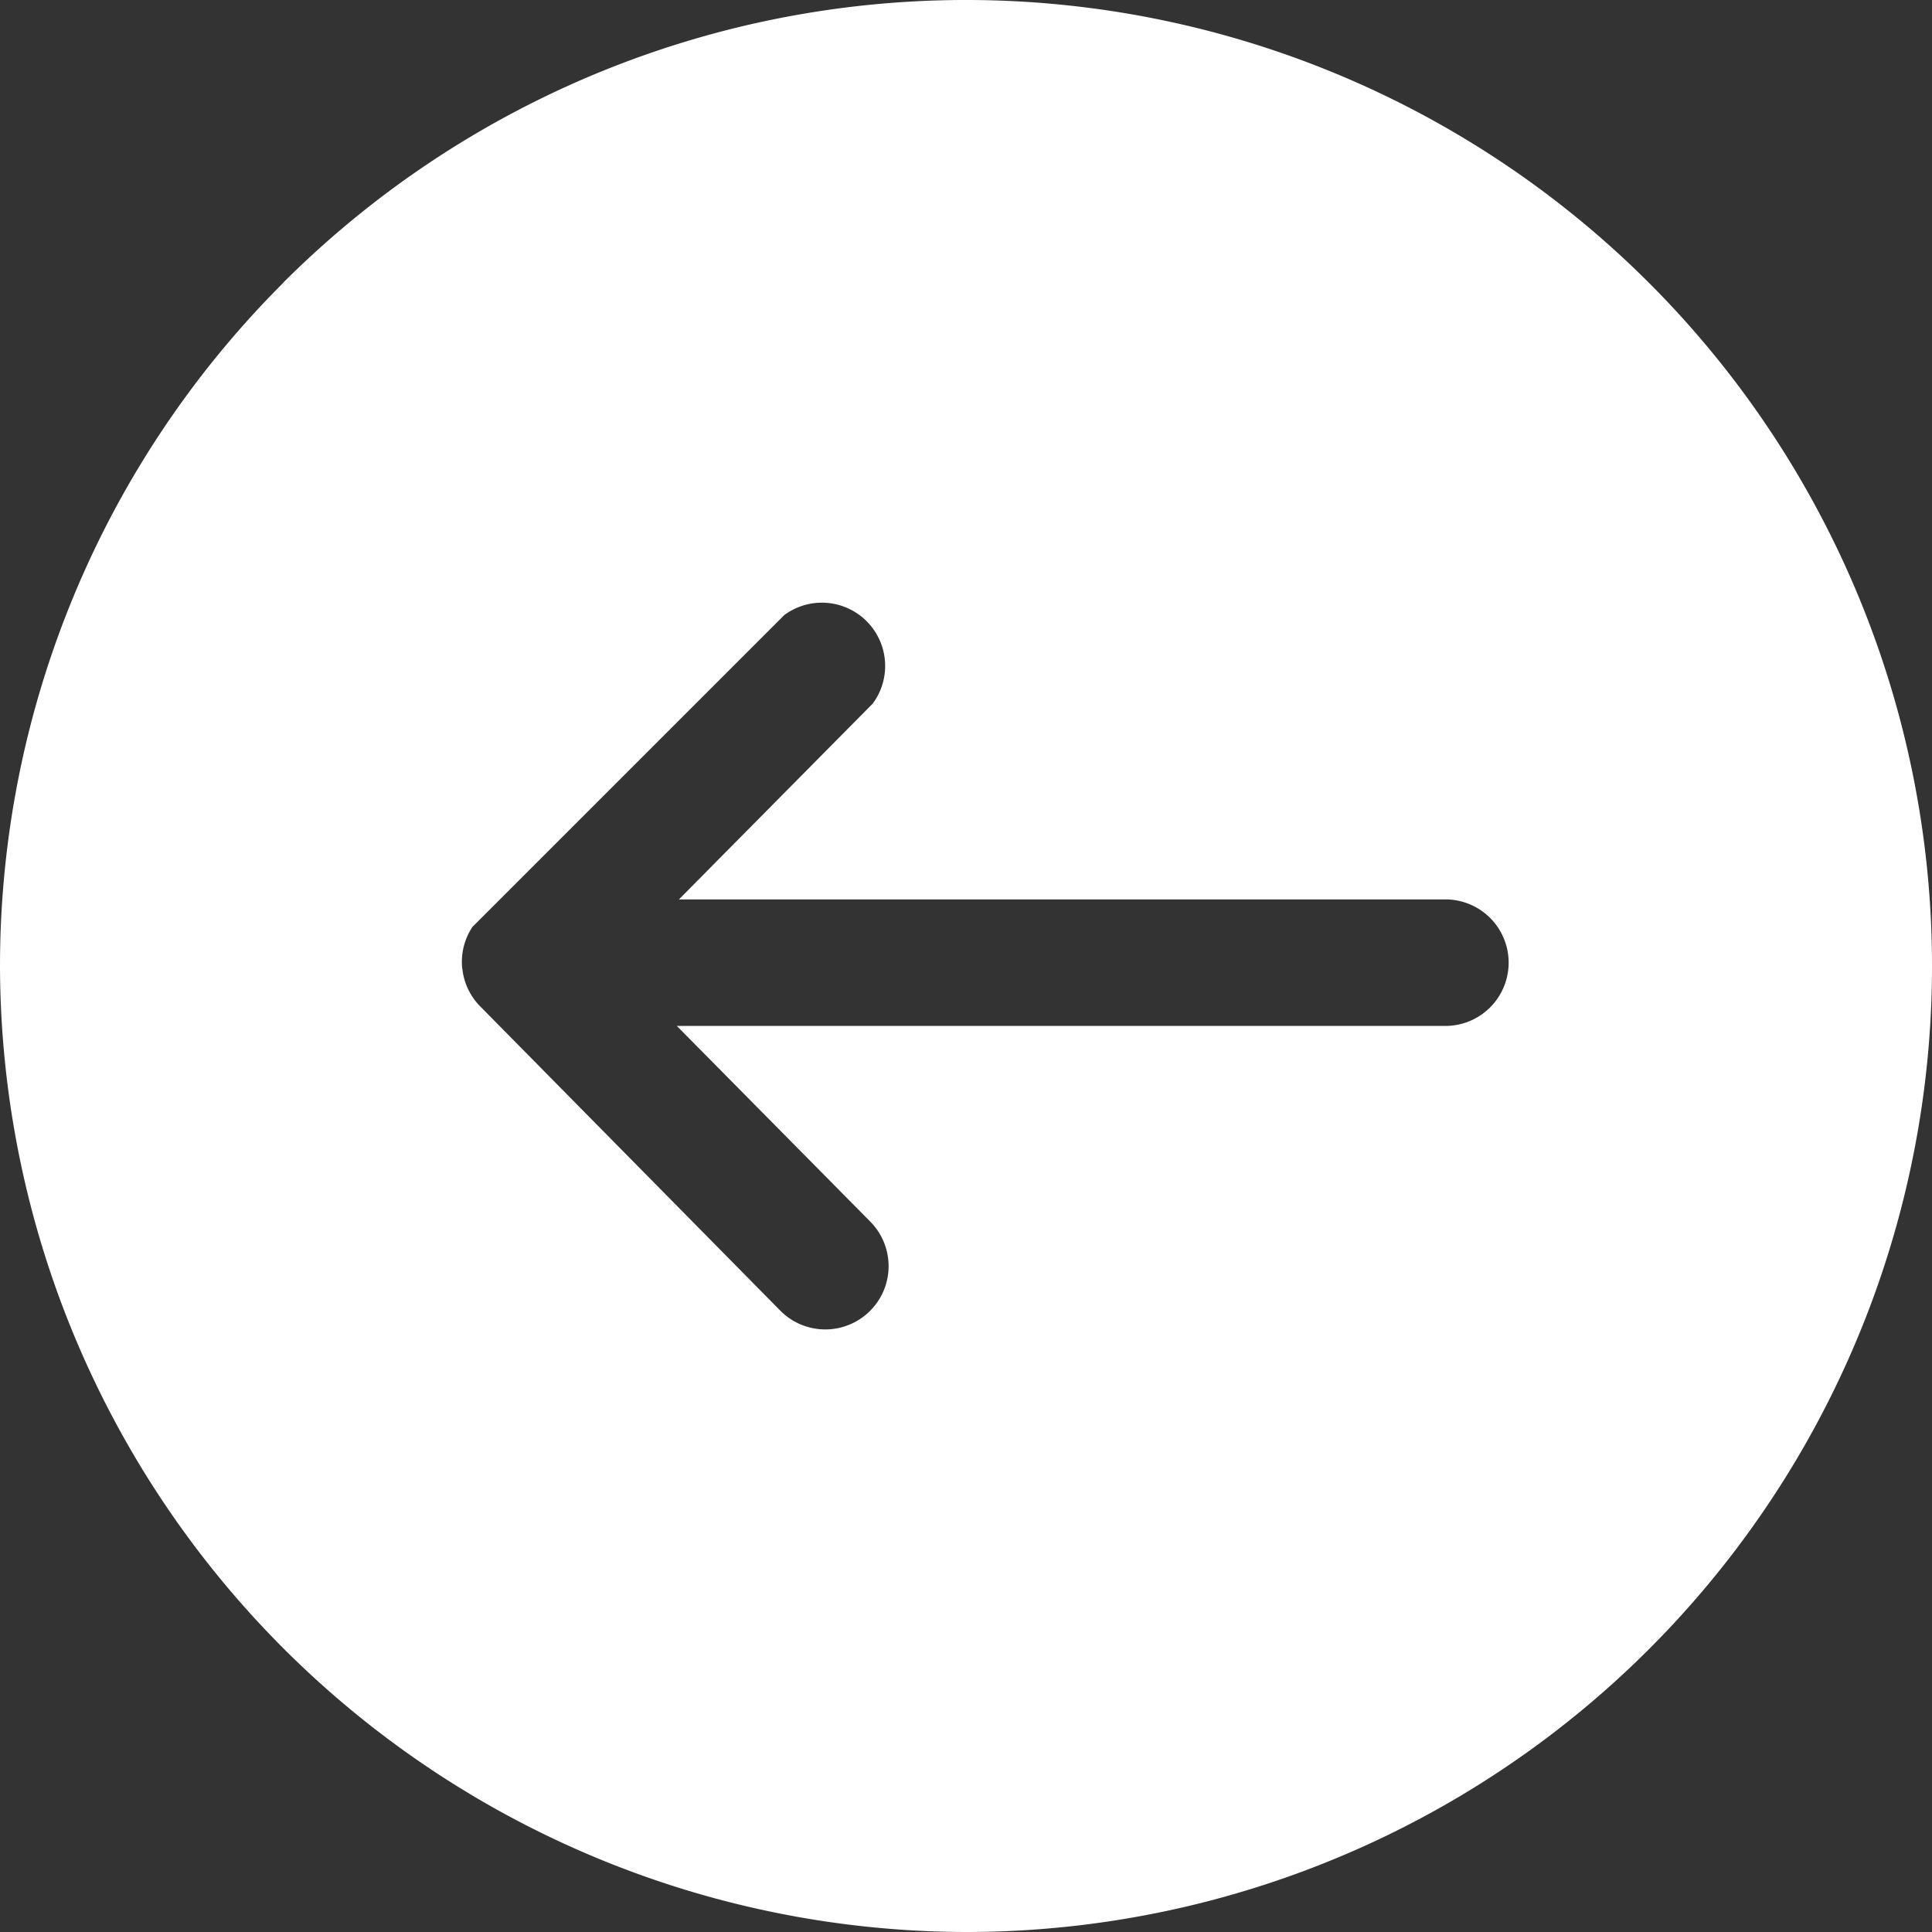 <svg width="20" height="20" fill="none" xmlns="http://www.w3.org/2000/svg"><rect width="100%" height="100%" fill="#333333" stroke="none"/><path d="M2.929 2.929A10 10 0 1 1 10 20 10.021 10.021 0 0 1 0 10C0 7.348 1.054 4.804 2.93 2.93h-.001Zm1.857 7.097a.653.653 0 0 0 .192.399l3.097 3.14a.655.655 0 1 0 .937-.916L7.006 10.62h7.982a.655.655 0 0 0 0-1.309h-7.96l2.007-2.028a.655.655 0 0 0-.916-.916L4.89 9.596a.655.655 0 0 0-.105.43Z" fill="#fff"/></svg>